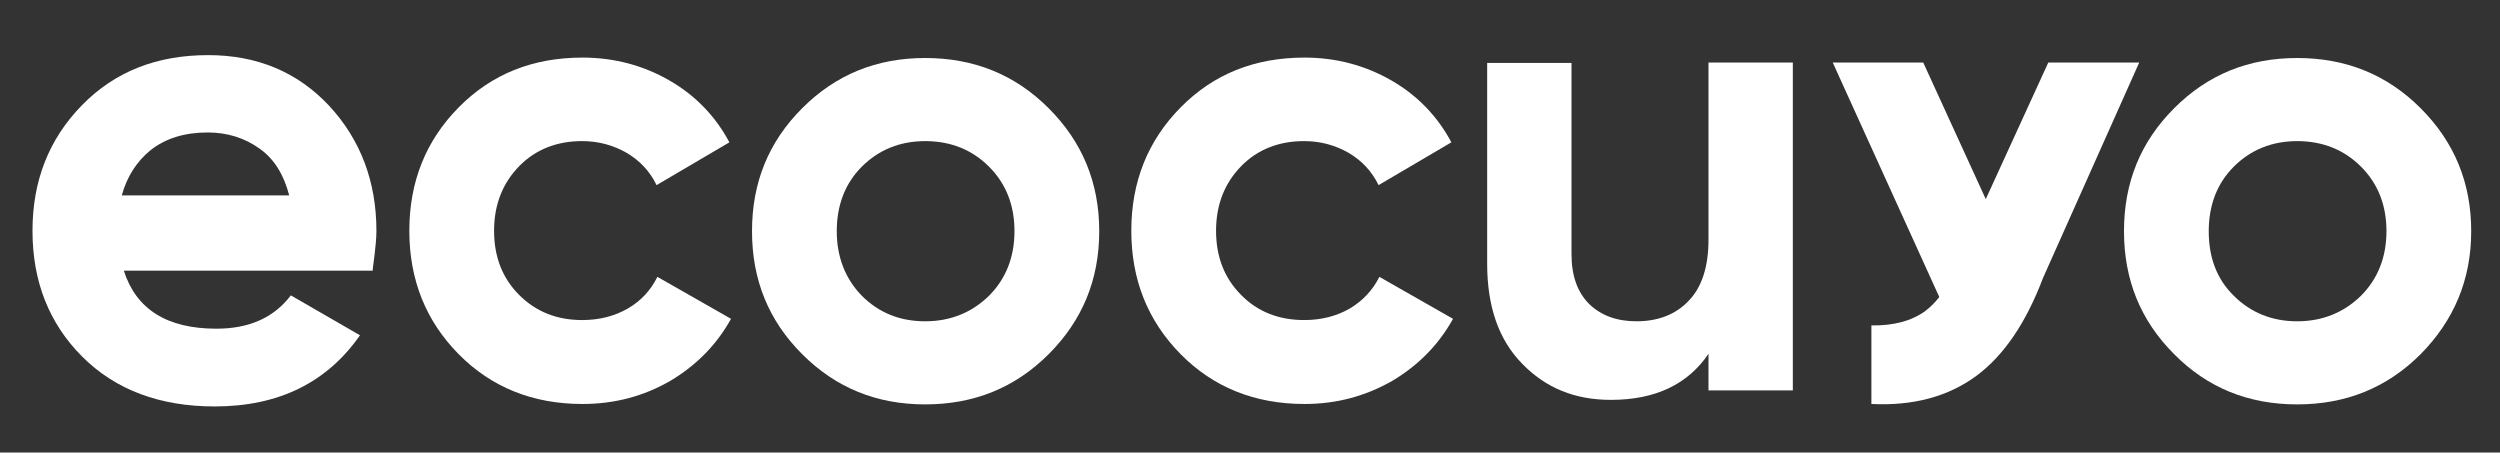 <?xml version="1.0" encoding="utf-8"?>
<!-- Generator: Adobe Illustrator 25.4.1, SVG Export Plug-In . SVG Version: 6.00 Build 0)  -->
<svg version="1.1" id="Capa_1" xmlns="http://www.w3.org/2000/svg" xmlns:xlink="http://www.w3.org/1999/xlink" x="0px" y="0px"
	 viewBox="0 0 607.7 110" style="enable-background:new 0 0 607.7 110;" xml:space="preserve">
<rect x="0" y="0" width="607.7" height="110" fill="#333333" stroke="none"/>
<style type="text/css">
	.st0{fill:#FFFFFF;}
</style>
<path class="st0" d="M520,15.2h-22.1l-15.2,33.2l-15.2-33.2h-22l25.9,57c-1,1.3-2.1,2.4-3.4,3.4c-3.3,2.4-7.7,3.6-13.1,3.5v19.1
	c10.2,0.5,18.7-1.8,25.6-6.9c6.7-5,12-12.9,16.1-23.7L520,15.2z"/>
<path class="st0" d="M415.3,15.2h20.5v79.7h-20.5V86c-5,7.4-12.9,11.2-23.7,11.2c-8.8,0-15.9-2.9-21.6-8.8
	c-5.7-5.8-8.5-13.9-8.5-24.3V15.3H382v46.4c0,5.3,1.4,9.3,4.3,12.2c2.9,2.8,6.7,4.2,11.5,4.2c5.3,0,9.6-1.7,12.7-5
	c3.2-3.3,4.8-8.3,4.8-14.8L415.3,15.2L415.3,15.2z"/>
<path class="st0" d="M588.4,86.1c-8.2,8.2-18.2,12.2-30,12.2s-21.8-4-29.9-12.2c-8.2-8.2-12.2-18.1-12.2-29.9s4-21.7,12.2-29.9
	s18.1-12.2,29.9-12.2s21.8,4,30,12.2c8.2,8.2,12.3,18.1,12.3,29.9S596.5,77.9,588.4,86.1 M543,71.9c4.1,4.1,9.3,6.2,15.4,6.2
	s11.3-2.1,15.5-6.2c4.1-4.1,6.2-9.4,6.2-15.7c0-6.4-2.1-11.6-6.2-15.7c-4.1-4.1-9.3-6.2-15.5-6.2c-6.1,0-11.3,2.1-15.4,6.2
	c-4.1,4.1-6.1,9.4-6.1,15.7S538.8,67.8,543,71.9"/>
<path class="st0" d="M141.6,98.2c-12,0-22.1-4-30.1-12.1c-8-8.1-12-18.1-12-30c0-11.9,4-21.9,12-30s18-12.1,30.1-12.1
	c7.7,0,14.8,1.9,21.2,5.6c6.4,3.7,11.2,8.8,14.5,15l-17.7,10.4c-1.6-3.3-4-5.9-7.2-7.8c-3.3-1.9-6.9-2.9-10.9-2.9
	c-6.1,0-11.3,2-15.3,6.1s-6.1,9.3-6.1,15.7c0,6.3,2,11.5,6.1,15.6s9.2,6.1,15.3,6.1c4.1,0,7.8-0.9,11.1-2.8c3.3-1.9,5.6-4.5,7.2-7.7
	l17.9,10.2c-3.5,6.3-8.4,11.3-14.8,15.1C156.5,96.3,149.4,98.2,141.6,98.2"/>
<path class="st0" d="M254.9,86.1c-8.2,8.2-18.2,12.2-30,12.2c-11.8,0-21.7-4-29.9-12.2S182.8,68,182.8,56.2s4-21.7,12.2-29.9
	s18.1-12.2,29.9-12.2c11.8,0,21.8,4,30,12.2c8.2,8.2,12.3,18.1,12.3,29.9S263.1,77.9,254.9,86.1 M209.5,71.9
	c4.1,4.1,9.2,6.2,15.4,6.2c6.1,0,11.3-2.1,15.5-6.2c4.1-4.1,6.2-9.4,6.2-15.7c0-6.4-2.1-11.6-6.2-15.7c-4.1-4.1-9.3-6.2-15.5-6.2
	c-6.1,0-11.3,2.1-15.4,6.2c-4.1,4.1-6.1,9.4-6.1,15.7S205.5,67.8,209.5,71.9"/>
<path class="st0" d="M317.1,98.2c-12,0-22.1-4-30.1-12.1c-8-8.1-12-18.1-12-30c0-11.9,4-21.9,12-30s18-12.1,30.1-12.1
	c7.7,0,14.8,1.9,21.2,5.6c6.4,3.7,11.2,8.8,14.5,15l-17.7,10.4c-1.6-3.3-4-5.9-7.2-7.8c-3.3-1.9-6.9-2.9-10.9-2.9
	c-6.1,0-11.3,2-15.3,6.1c-4,4.1-6.1,9.3-6.1,15.7c0,6.3,2,11.5,6.1,15.6c4,4.1,9.2,6.1,15.3,6.1c4.1,0,7.8-0.9,11.1-2.8
	c3.2-1.9,5.6-4.5,7.2-7.7l17.9,10.2c-3.5,6.3-8.4,11.3-14.8,15.1C331.9,96.3,324.9,98.2,317.1,98.2"/>
<path class="st0" d="M91.5,56.1c0-12-3.9-22.2-11.5-30.4c-7.7-8.2-17.5-12.3-29.4-12.3c-12.5,0-22.7,4-30.7,12.2s-12,18.3-12,30.5
	c0,12.3,4,22.5,12.1,30.6c8.1,8.1,18.9,12.1,32.2,12.1c15.5,0,27.3-5.8,35.3-17.3l-16.8-9.7c-4.1,5.4-10.1,8.1-18.1,8.1
	c-12,0-19.5-4.7-22.5-14.1h60.5C90.5,65.5,91.5,59.9,91.5,56.1 M36.6,36.5c3.7-2.9,8.3-4.3,13.9-4.3c4.7,0,9,1.3,12.7,4
	c3.5,2.5,5.8,6.3,7.1,11.3H29.6C30.9,42.8,33.3,39.2,36.6,36.5"/>
</svg>
